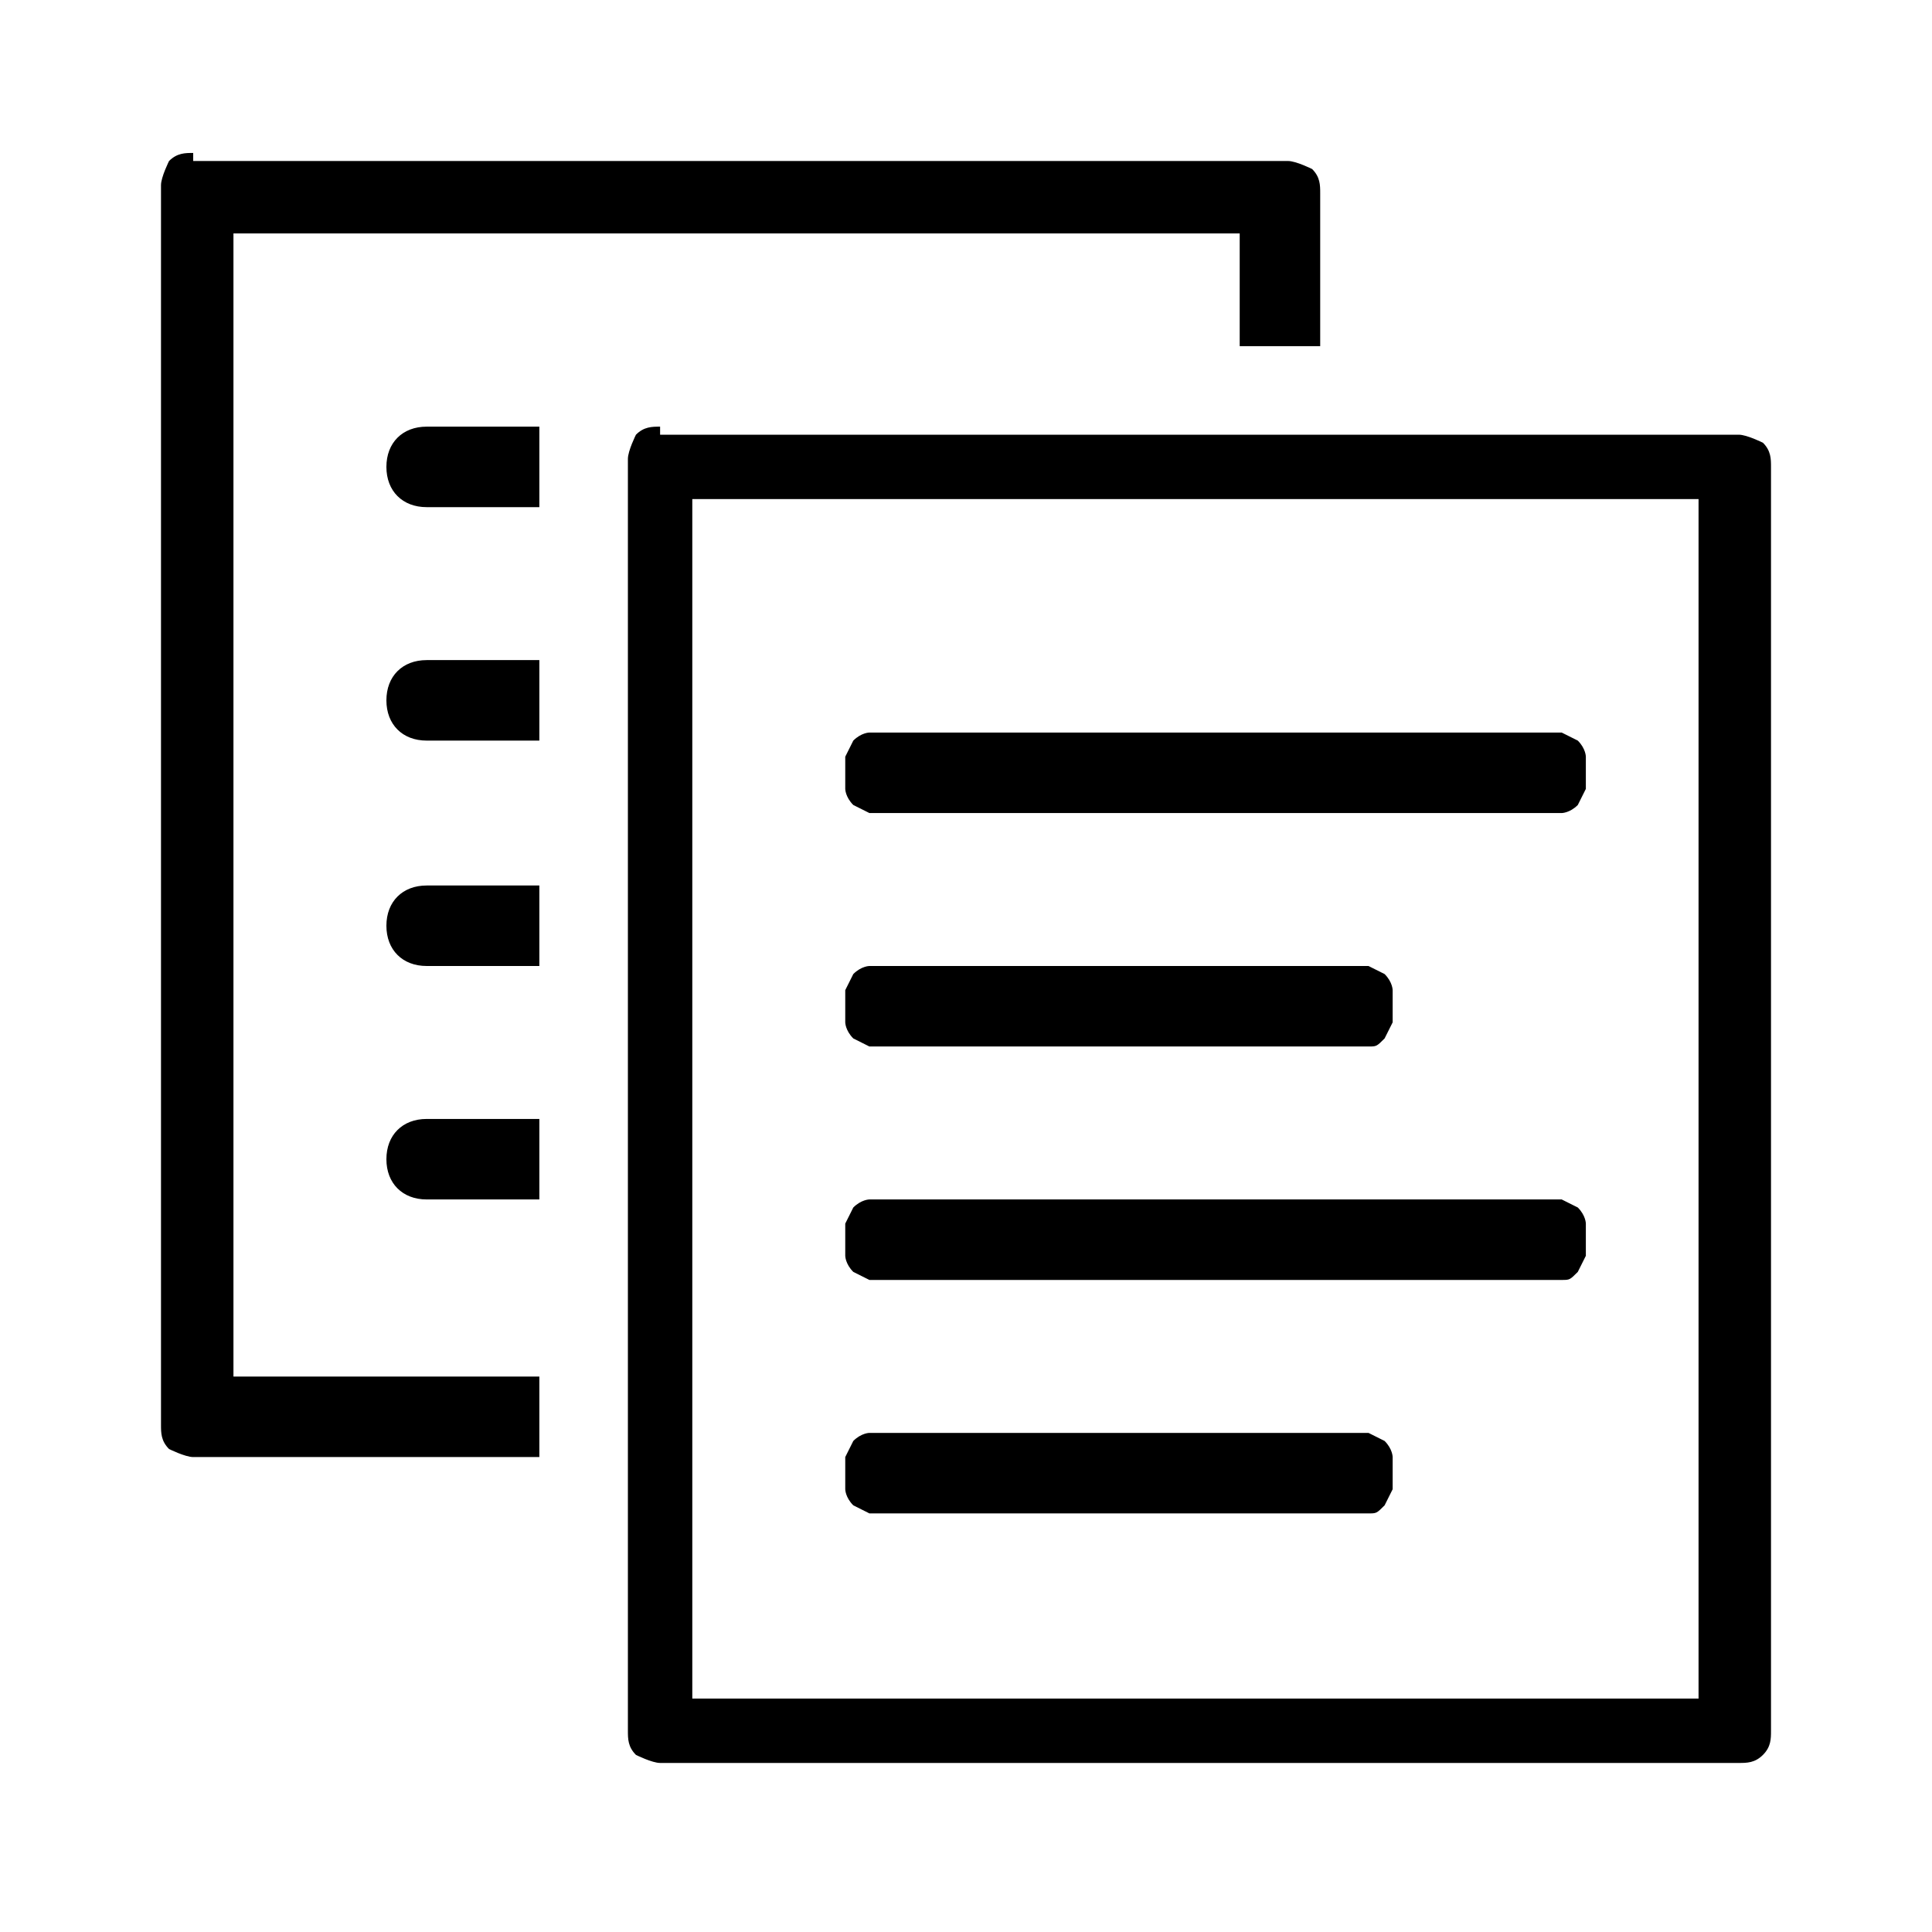 <?xml version="1.0" encoding="UTF-8"?>
<svg id="Calque_1" xmlns="http://www.w3.org/2000/svg" version="1.1" viewBox="0 0 24 24">
  <!-- Generator: Adobe Illustrator 29.0.1, SVG Export Plug-In . SVG Version: 2.1.0 Build 192)  -->
  <path id="Vector" d="M2.4,1.9c-.1,0-.2,0-.3.1,0,0-.1.2-.1.3v15.4c0,.1,0,.2.1.3,0,0,.2.1.3.1h4.3v-1h-3.8V2.9h12.5v1.4h1v-1.9c0-.1,0-.2-.1-.3,0,0-.2-.1-.3-.1H2.4ZM5.3,5.3c-.3,0-.5.2-.5.5s.2.5.5.5h1.4v-1h-1.4ZM8.2,5.3c-.1,0-.2,0-.3.1,0,0-.1.2-.1.3v15.8c0,.1,0,.2.1.3,0,0,.2.1.3.1h13.4c.1,0,.2,0,.3-.1s.1-.2.1-.3V5.8c0-.1,0-.2-.1-.3,0,0-.2-.1-.3-.1h-13.4ZM8.6,6.2h12.5v14.9h-12.5V6.2ZM5.3,8.2c-.3,0-.5.2-.5.5s.2.5.5.5h1.4v-1h-1.4ZM11,9.1c0,0-.1,0-.2,0,0,0-.1,0-.2.1,0,0,0,0-.1.2,0,0,0,.1,0,.2s0,.1,0,.2c0,0,0,.1.1.2,0,0,0,0,.2.1,0,0,.1,0,.2,0h8.2c0,0,.1,0,.2,0,0,0,.1,0,.2-.1,0,0,0,0,.1-.2,0,0,0-.1,0-.2s0-.1,0-.2c0,0,0-.1-.1-.2,0,0,0,0-.2-.1,0,0-.1,0-.2,0h-8.2ZM5.3,11c-.3,0-.5.2-.5.5s.2.5.5.5h1.4v-1h-1.4ZM11,12c0,0-.1,0-.2,0,0,0-.1,0-.2.1,0,0,0,0-.1.2,0,0,0,.1,0,.2s0,.1,0,.2c0,0,0,.1.1.2,0,0,0,0,.2.1,0,0,.1,0,.2,0h5.8c0,0,.1,0,.2,0s.1,0,.2-.1c0,0,0,0,.1-.2,0,0,0-.1,0-.2s0-.1,0-.2c0,0,0-.1-.1-.2,0,0,0,0-.2-.1,0,0-.1,0-.2,0h-5.8ZM5.3,13.9c-.3,0-.5.2-.5.5s.2.5.5.5h1.4v-1h-1.4ZM11,14.9c0,0-.1,0-.2,0,0,0-.1,0-.2.1,0,0,0,0-.1.2,0,0,0,.1,0,.2s0,.1,0,.2c0,0,0,.1.1.2,0,0,0,0,.2.1,0,0,.1,0,.2,0h8.2c0,0,.1,0,.2,0s.1,0,.2-.1c0,0,0,0,.1-.2,0,0,0-.1,0-.2s0-.1,0-.2c0,0,0-.1-.1-.2,0,0,0,0-.2-.1,0,0-.1,0-.2,0h-8.2ZM11,17.8c0,0-.1,0-.2,0,0,0-.1,0-.2.1,0,0,0,0-.1.2,0,0,0,.1,0,.2s0,.1,0,.2c0,0,0,.1.1.2,0,0,0,0,.2.1,0,0,.1,0,.2,0h5.8c0,0,.1,0,.2,0s.1,0,.2-.1c0,0,0,0,.1-.2,0,0,0-.1,0-.2s0-.1,0-.2c0,0,0-.1-.1-.2,0,0,0,0-.2-.1,0,0-.1,0-.2,0h-5.8Z"/>
</svg>